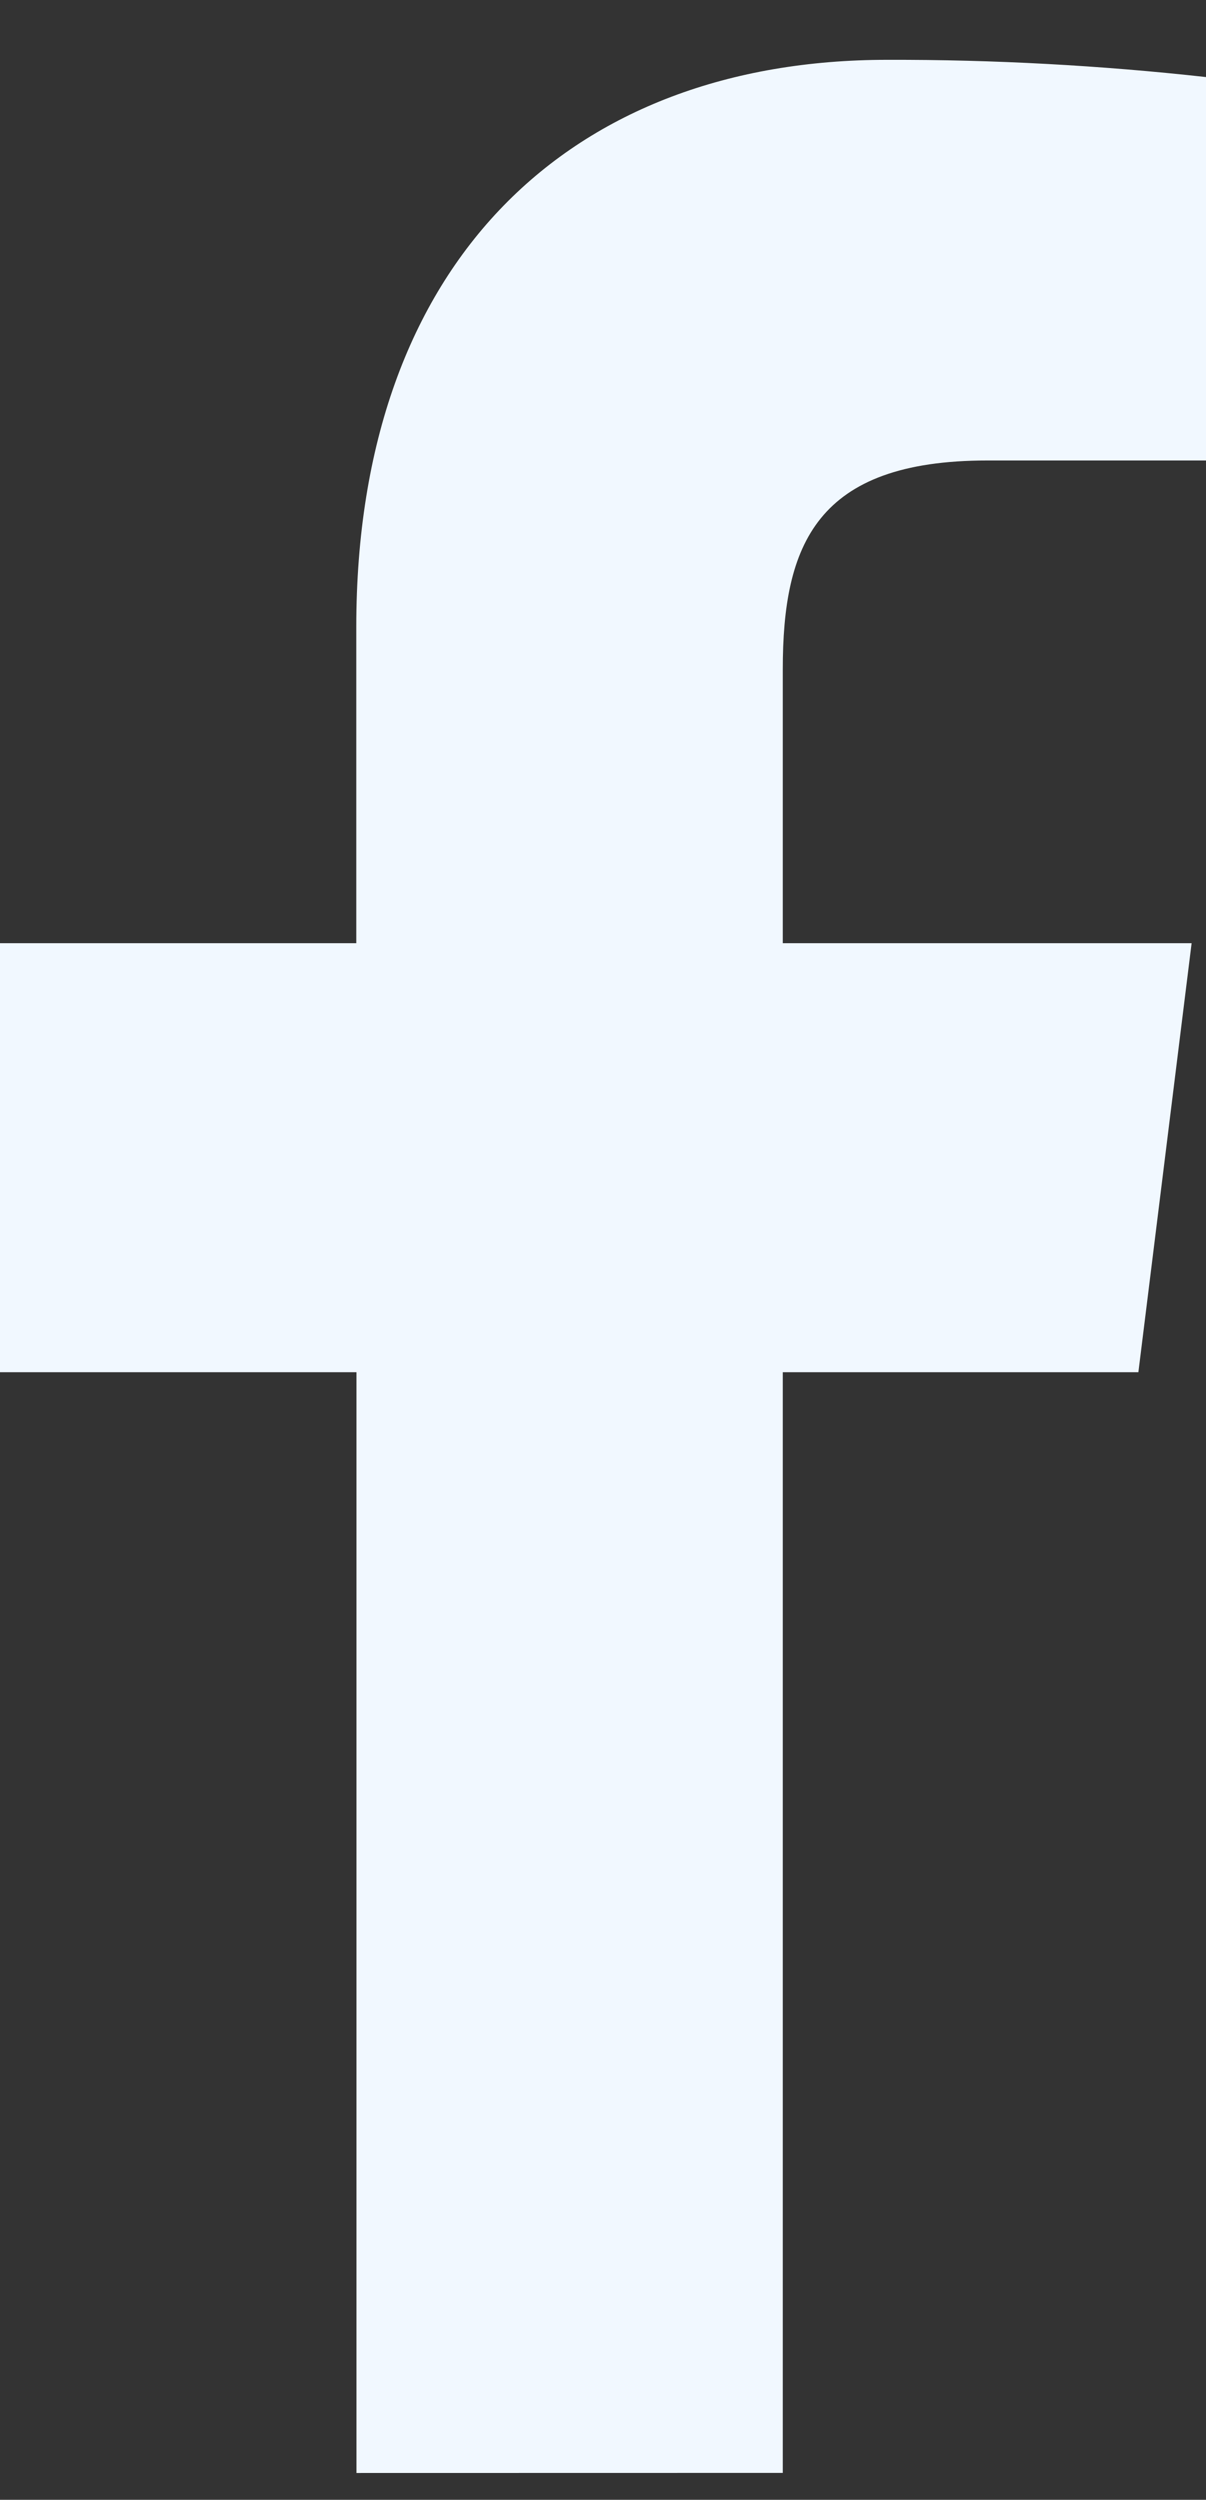 <svg width="14" height="29" viewBox="0 0 14 29" fill="none" xmlns="http://www.w3.org/2000/svg">
<rect x="0" y="0" width="14" height="29" fill="#333333" stroke="none"/>
<path fill-rule="evenodd" clip-rule="evenodd" d="M9.087 28.688V15.919H13.215L13.833 10.942H9.087V7.765C9.087 6.324 9.472 5.342 11.462 5.342H14V0.894C12.771 0.758 11.536 0.691 10.3 0.694C6.641 0.694 4.136 3.013 4.136 7.272V10.942H0V15.919H4.138V28.689L9.087 28.688Z" fill="#F1F8FF"/>
</svg>
